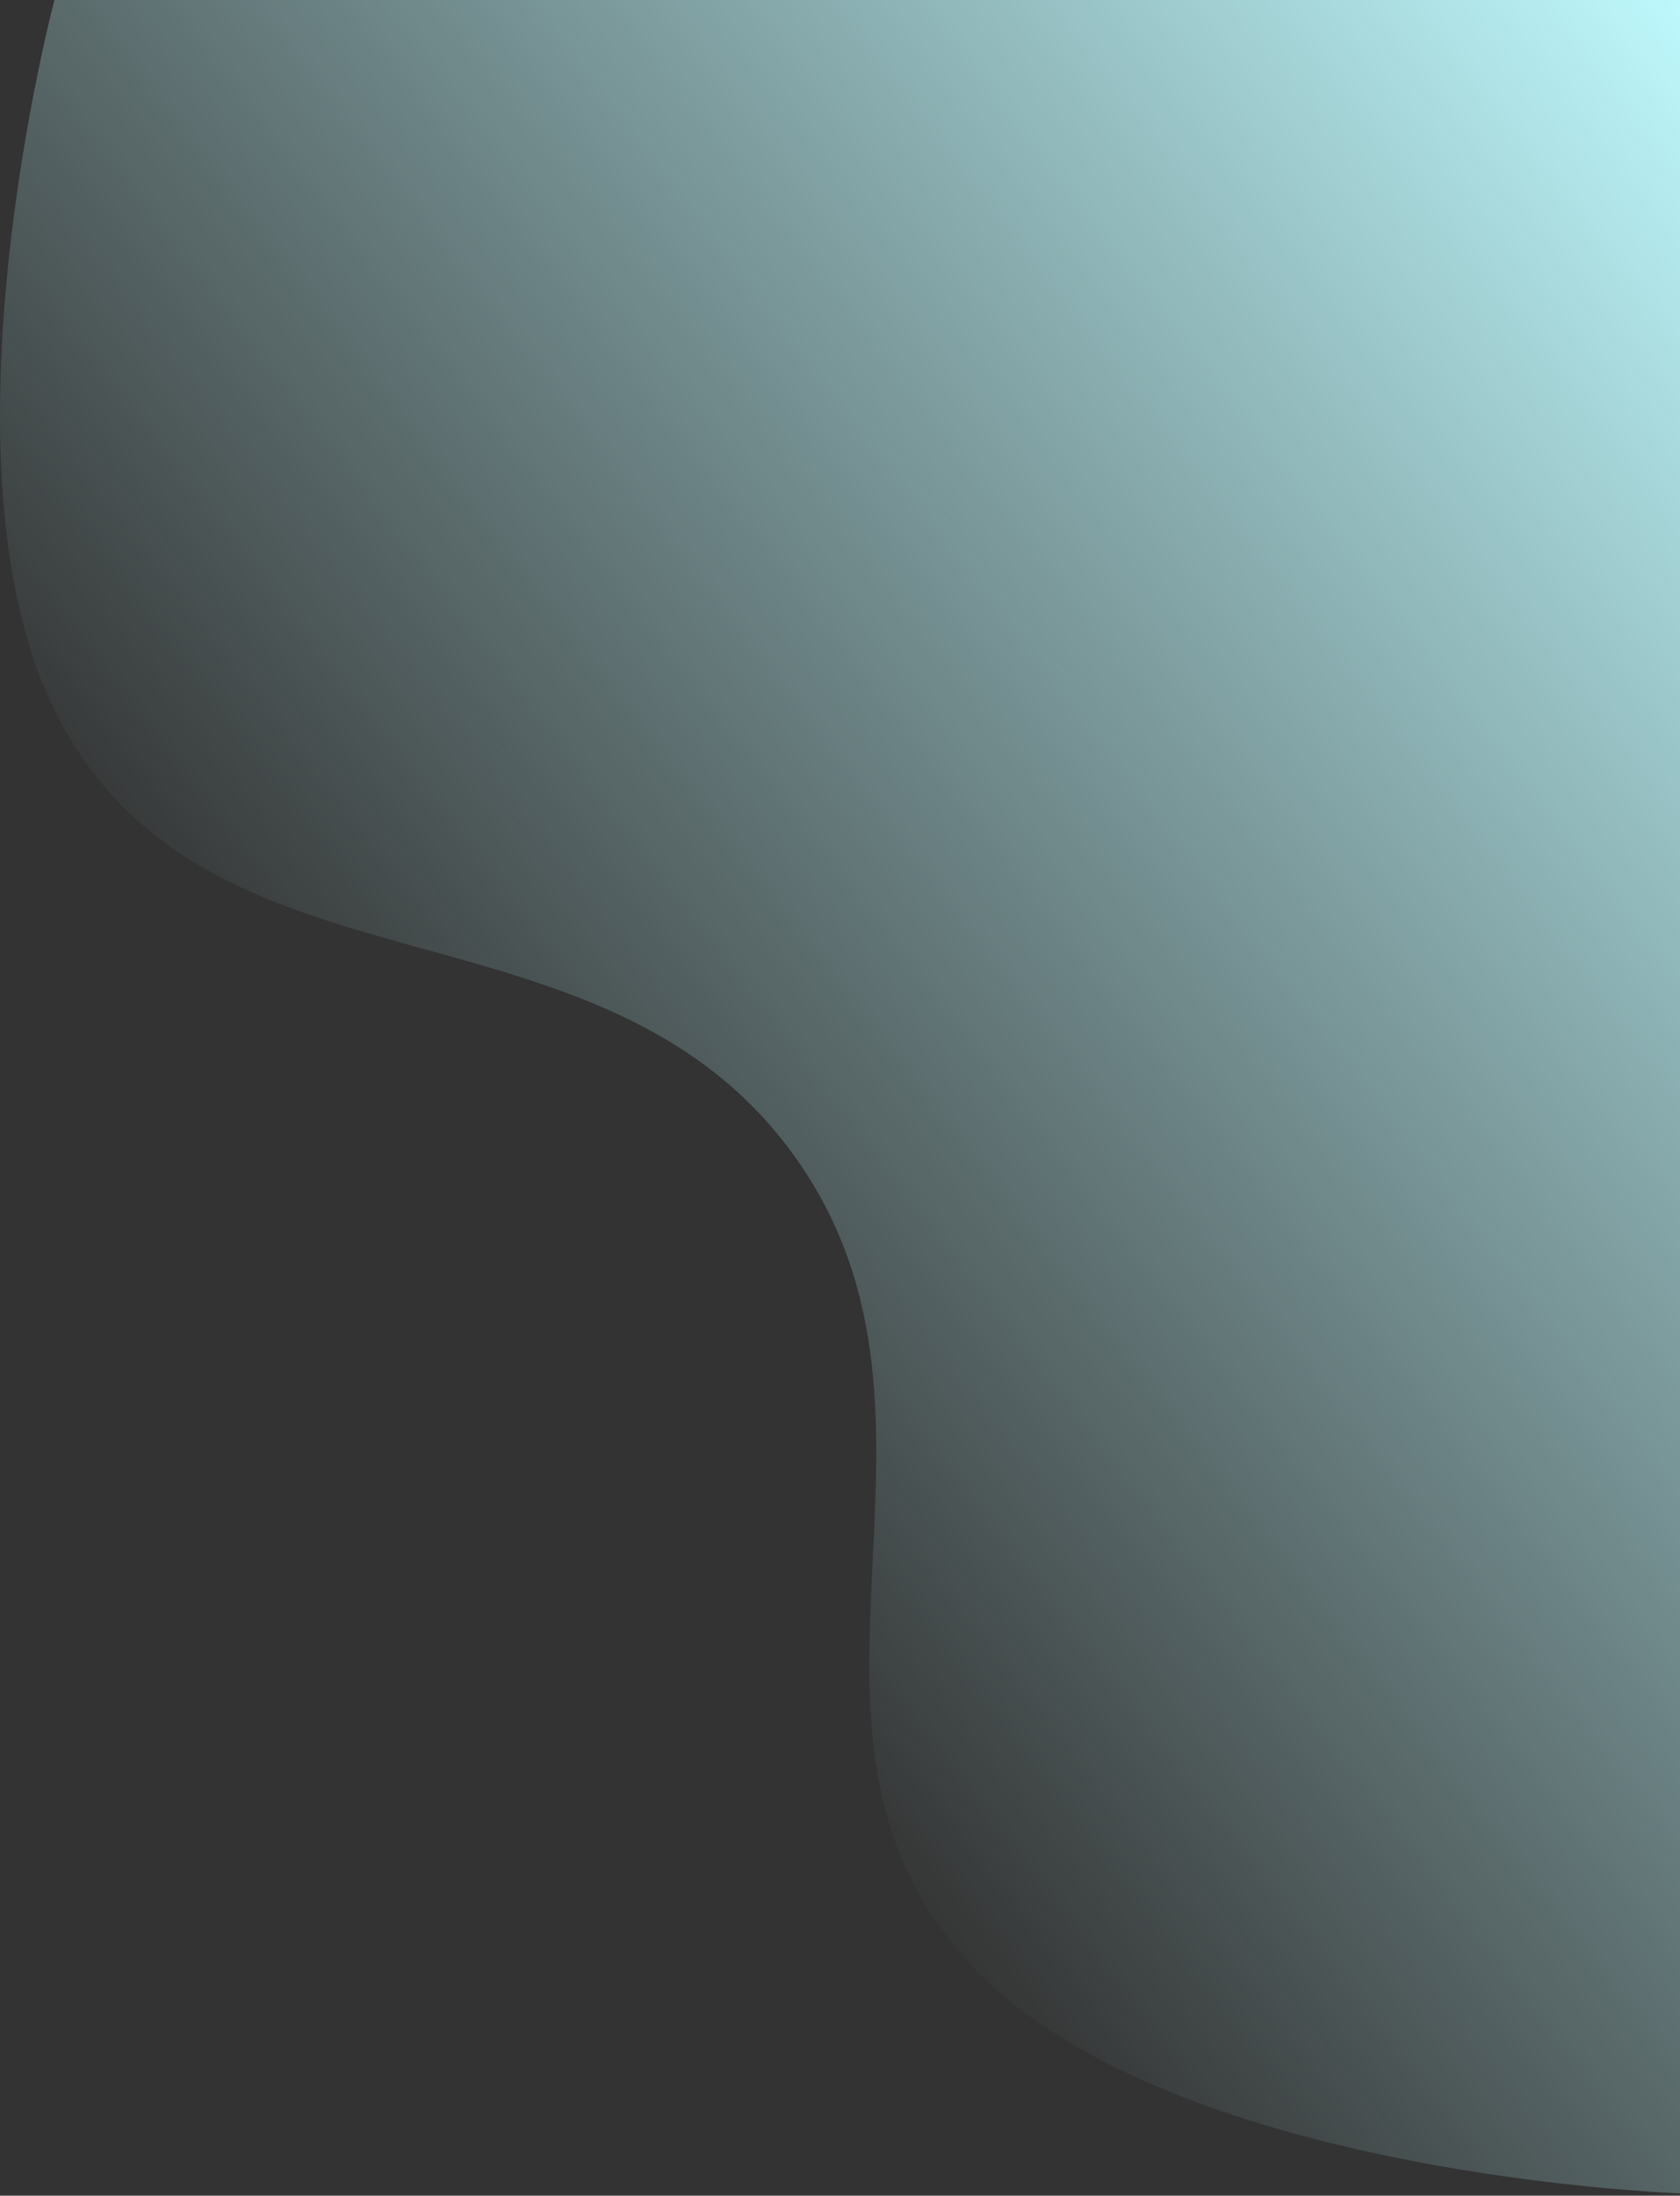 <svg width="467" height="610" fill="none" xmlns="http://www.w3.org/2000/svg"><rect width="100%" height="100%" fill="#333333" stroke="none"/><path d="M15.131 0H467v609.331s-139.078-4.59-195.178-61.441c-63.522-64.372 1.75-152.044-50.413-225.901-54.282-76.858-164.709-40.333-206.278-124.73-34.045-69.123 0-197.259 0-197.259Z" fill="url('#paint0_linear_1_9895')"/><defs><linearGradient id="paint0_linear_1_9895" x1="467" y1="0" x2="72.32" y2="304.666" gradientUnits="userSpaceOnUse"><stop stop-color="#BEF8FC"/><stop offset="1" stop-color="#BEF8FC" stop-opacity="0"/></linearGradient></defs></svg>